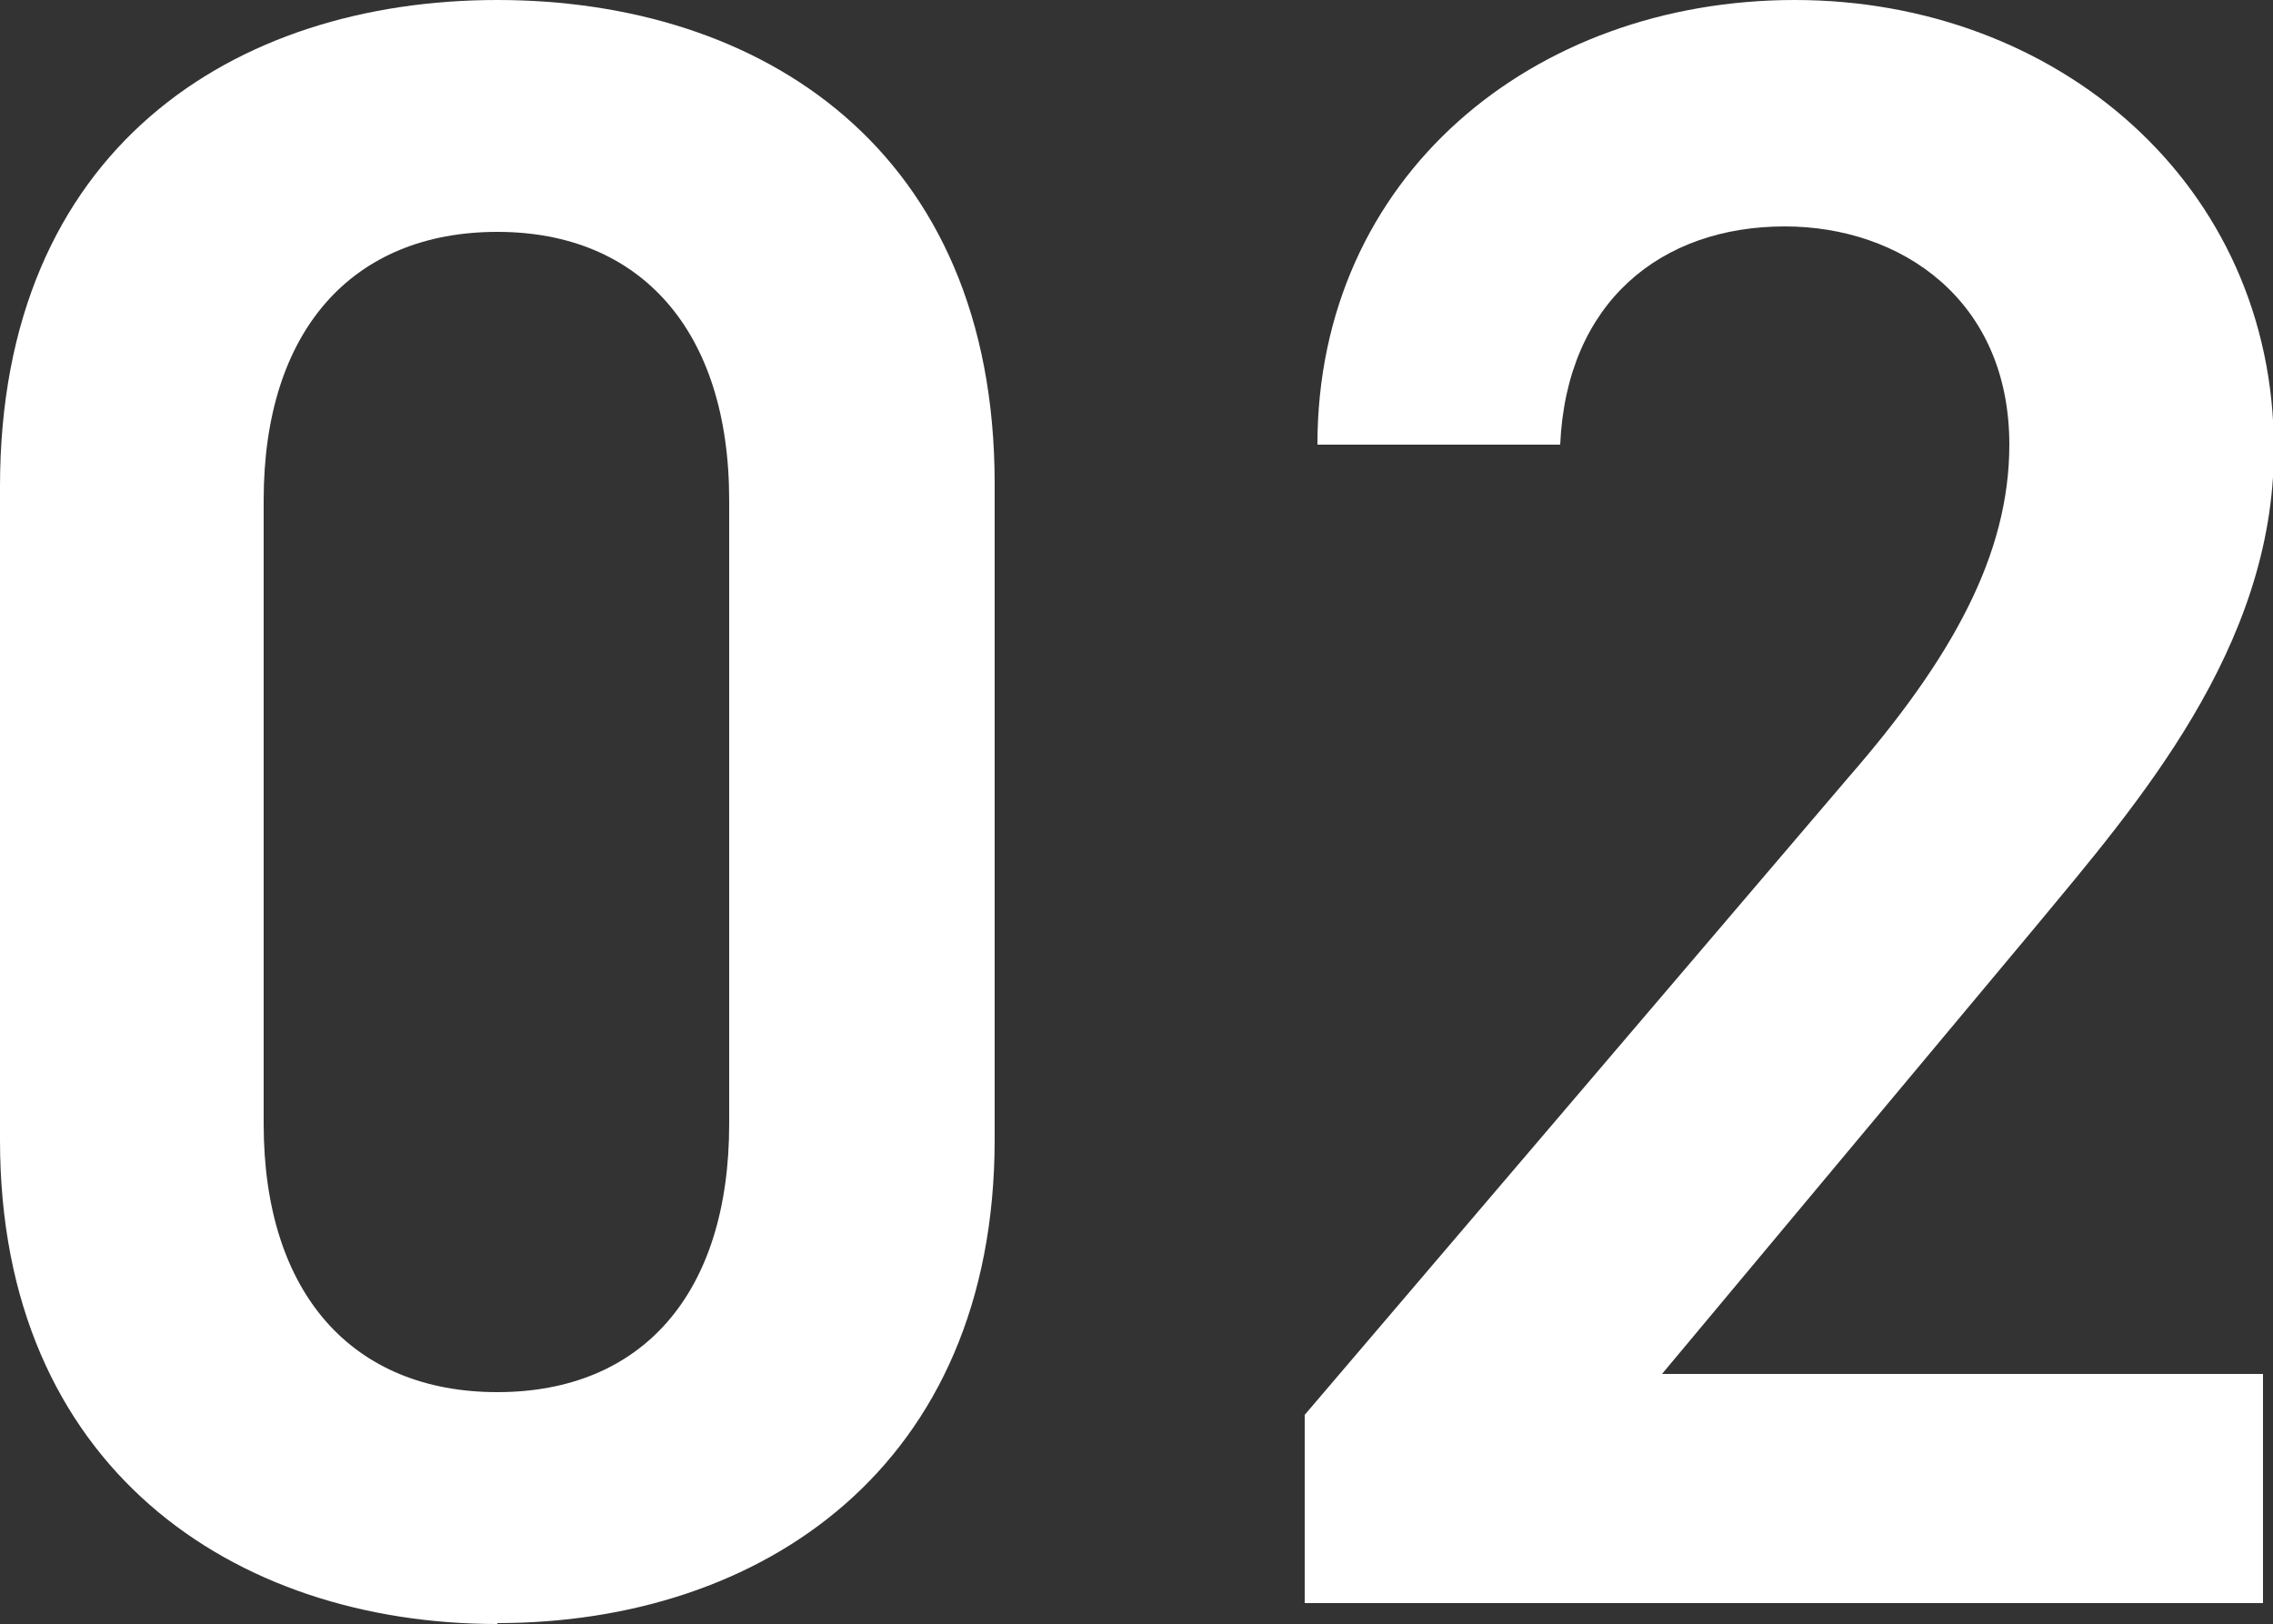 <?xml version="1.0" encoding="UTF-8"?>
<svg id="Layer_2" data-name="Layer 2" xmlns="http://www.w3.org/2000/svg" viewBox="0 0 25 17.86">
  <rect x="0" y="0" width="25" height="17.86" fill="#333333" stroke="none"/>
  <defs>
    <style>
      .cls-1 {
        fill: #fff;
      }
    </style>
  </defs>
  <g id="_デザイン" data-name="デザイン">
    <g>
      <path class="cls-1" d="M5.47,17.86c-2.9,0-5.47-1.72-5.47-5.32v-7.19C0,1.64,2.57,0,5.47,0s5.47,1.64,5.47,5.32v7.21c0,3.61-2.57,5.32-5.47,5.32ZM5.47,2.55c-1.59,0-2.57,1.08-2.57,2.95v6.86c0,1.87.98,2.95,2.57,2.95s2.55-1.08,2.55-2.95v-6.86c0-1.87-.98-2.95-2.55-2.95Z"/>
      <path class="cls-1" d="M24.87,17.63h-10.52v-2.07l5.98-7.01c1.14-1.31,1.77-2.45,1.77-3.66,0-1.59-1.19-2.4-2.47-2.4-1.36,0-2.4.83-2.47,2.4h-2.67c0-2.95,2.37-4.89,5.25-4.89s5.27,2.02,5.27,4.94c0,2.19-1.51,3.91-2.62,5.25l-4.11,4.92h6.61v2.52Z"/>
    </g>
  </g>
</svg>